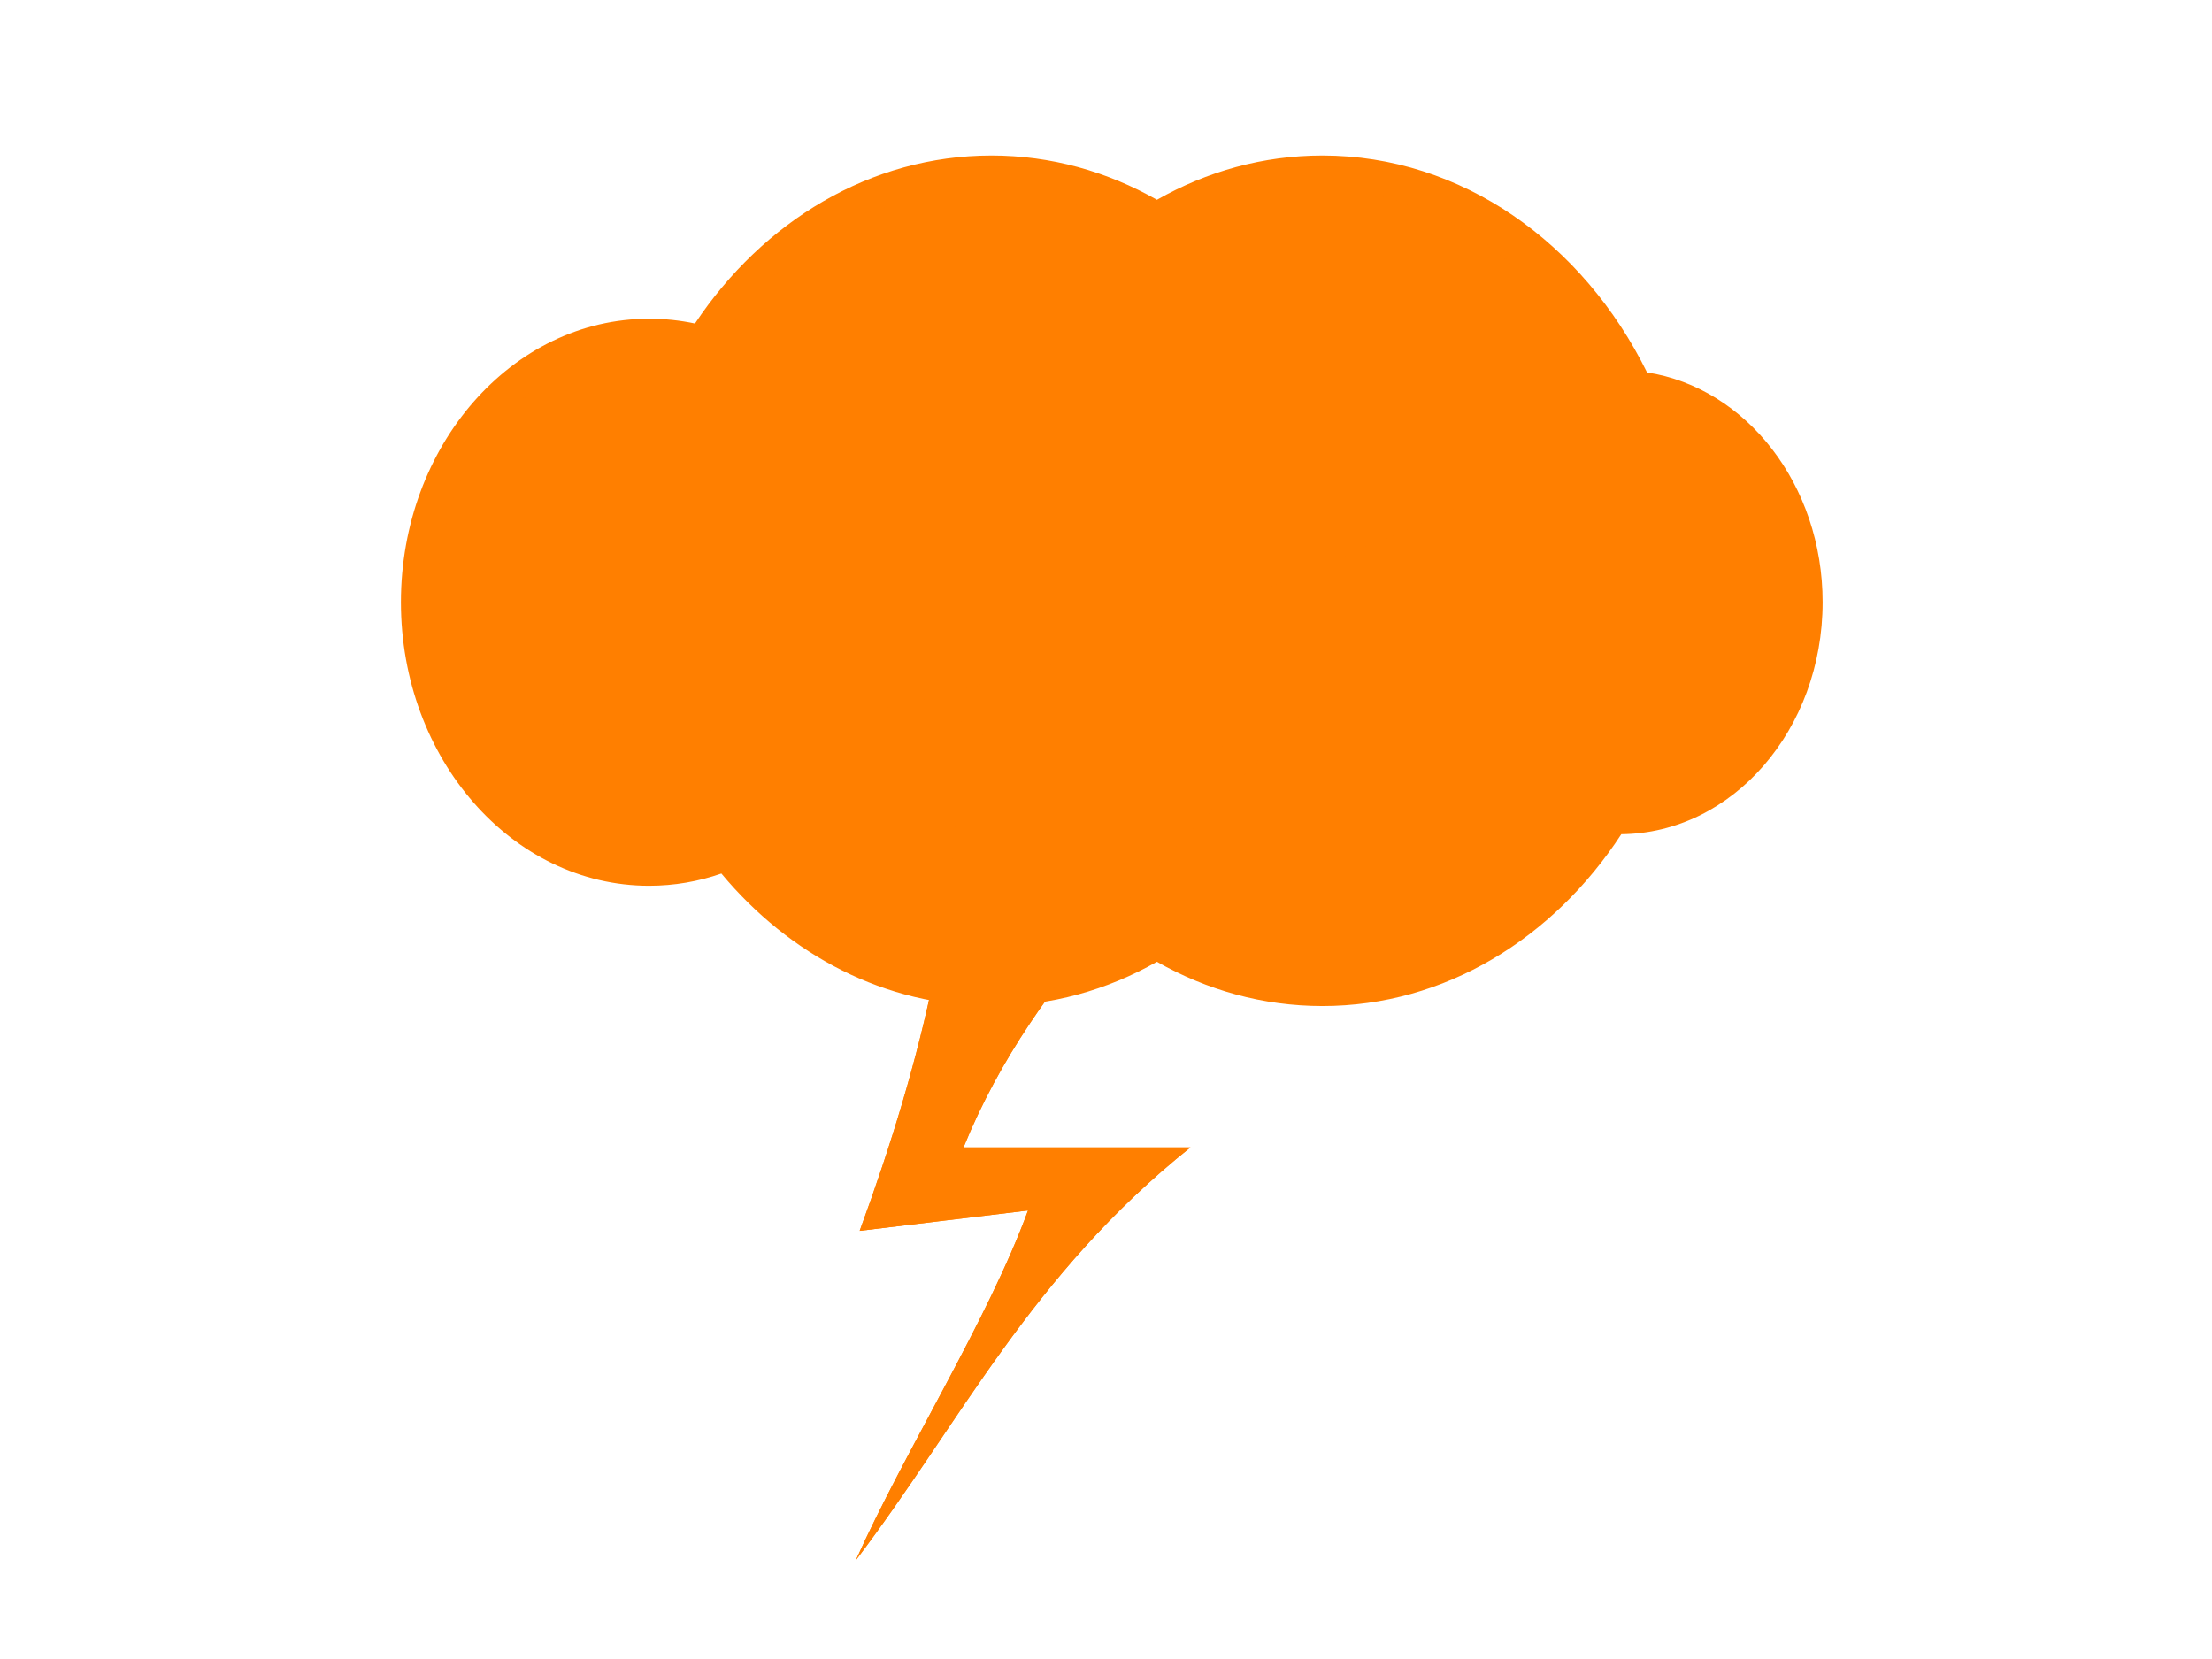 <?xml version="1.0"?><svg width="640" height="480" xmlns="http://www.w3.org/2000/svg">
 <title>thunder orange</title>
 <defs>
  <filter id="filter4179">
   <feGaussianBlur stdDeviation="0.736" id="feGaussianBlur4181"/>
  </filter>
 </defs>
 <g>
  <title>Layer 1</title>
  <g id="layer1">
   <g id="g2647">
    <path id="path4035" d="m286.86,45c-34.991,0 -66.098,19.058 -85.783,48.6c-4.298,-0.917 -8.735,-1.384 -13.265,-1.384c-39.648,0 -71.812,36.732 -71.812,82.013c0,45.281 32.163,82.051 71.812,82.051c7.274,0 14.289,-1.238 20.907,-3.537c19.634,23.601 47.407,38.334 78.141,38.334c17.197,0 33.448,-4.609 47.874,-12.804c14.427,8.194 30.678,12.804 47.874,12.804c35.415,0 66.848,-19.558 86.49,-49.715c32.207,-0.311 58.244,-30.278 58.244,-67.133c0,-33.969 -22.118,-62.044 -50.803,-66.479c-18.478,-37.453 -53.631,-62.75 -93.931,-62.75c-17.199,0 -33.446,4.607 -47.874,12.804c-14.429,-8.197 -30.675,-12.804 -47.874,-12.804z" stroke-dashoffset="0" stroke-miterlimit="4" stroke-width="1px" fill-rule="evenodd" fill="#ff7f00"/>
    <path d="m284.684,54.716c-30.692,0 -58.389,17.042 -75.549,42.794c-2.983,4.484 -7.744,6.607 -12.591,5.575c-3.516,-0.751 -7.16,-1.154 -10.908,-1.154c-31.327,0 -58.951,31.548 -58.951,67.325c0,4.711 0.311,6.317 0.202,4.345c0.939,16.891 11.721,30.941 26.26,34.22c34.551,7.805 81.391,4.281 137.058,-11.496c44.921,-12.732 93.266,-32.203 141.267,-54.137c10.757,-4.926 18.421,-15.995 20.139,-29.085c1.717,-13.09 -2.769,-26.238 -11.789,-34.549c-16.129,-14.832 -37.018,-23.839 -59.388,-23.839c-15.03,0 -29.539,4.101 -42.151,11.266c-3.632,2.063 -7.814,2.063 -11.447,0c-12.612,-7.165 -27.12,-11.266 -42.151,-11.266z" id="path4037" stroke-dashoffset="0" stroke-miterlimit="4" stroke-width="1px" fill-rule="evenodd" fill="#ff7f00"/>
    <path d="m276.549,207.441c22.486,16.527 52.869,20.653 99.031,0c-34.627,39.357 -75.781,72.751 -96.806,124.536l65.65,0c-46.405,37.127 -66.335,79.293 -96.806,119.453c14.244,-31.769 38.201,-69.423 49.814,-101.193l-48.701,5.885c18.186,-49.56 30.318,-99.12 27.818,-148.681z" id="path4173" filter="url(#filter4179)" stroke-width="1px" fill-rule="evenodd" fill="#ff7f00"/>
    <path id="path4053" d="m276.549,207.441c22.486,16.527 52.869,20.653 99.031,0c-34.627,39.357 -75.781,72.751 -96.806,124.536l65.65,0c-46.405,37.127 -66.335,79.293 -96.806,119.453c14.244,-31.769 38.201,-69.423 49.814,-101.193l-48.701,5.885c18.186,-49.56 30.318,-99.12 27.818,-148.681z" stroke-width="1px" fill-rule="evenodd" fill="#ff7f00"/>
   </g>
  </g>
 </g>
</svg>
